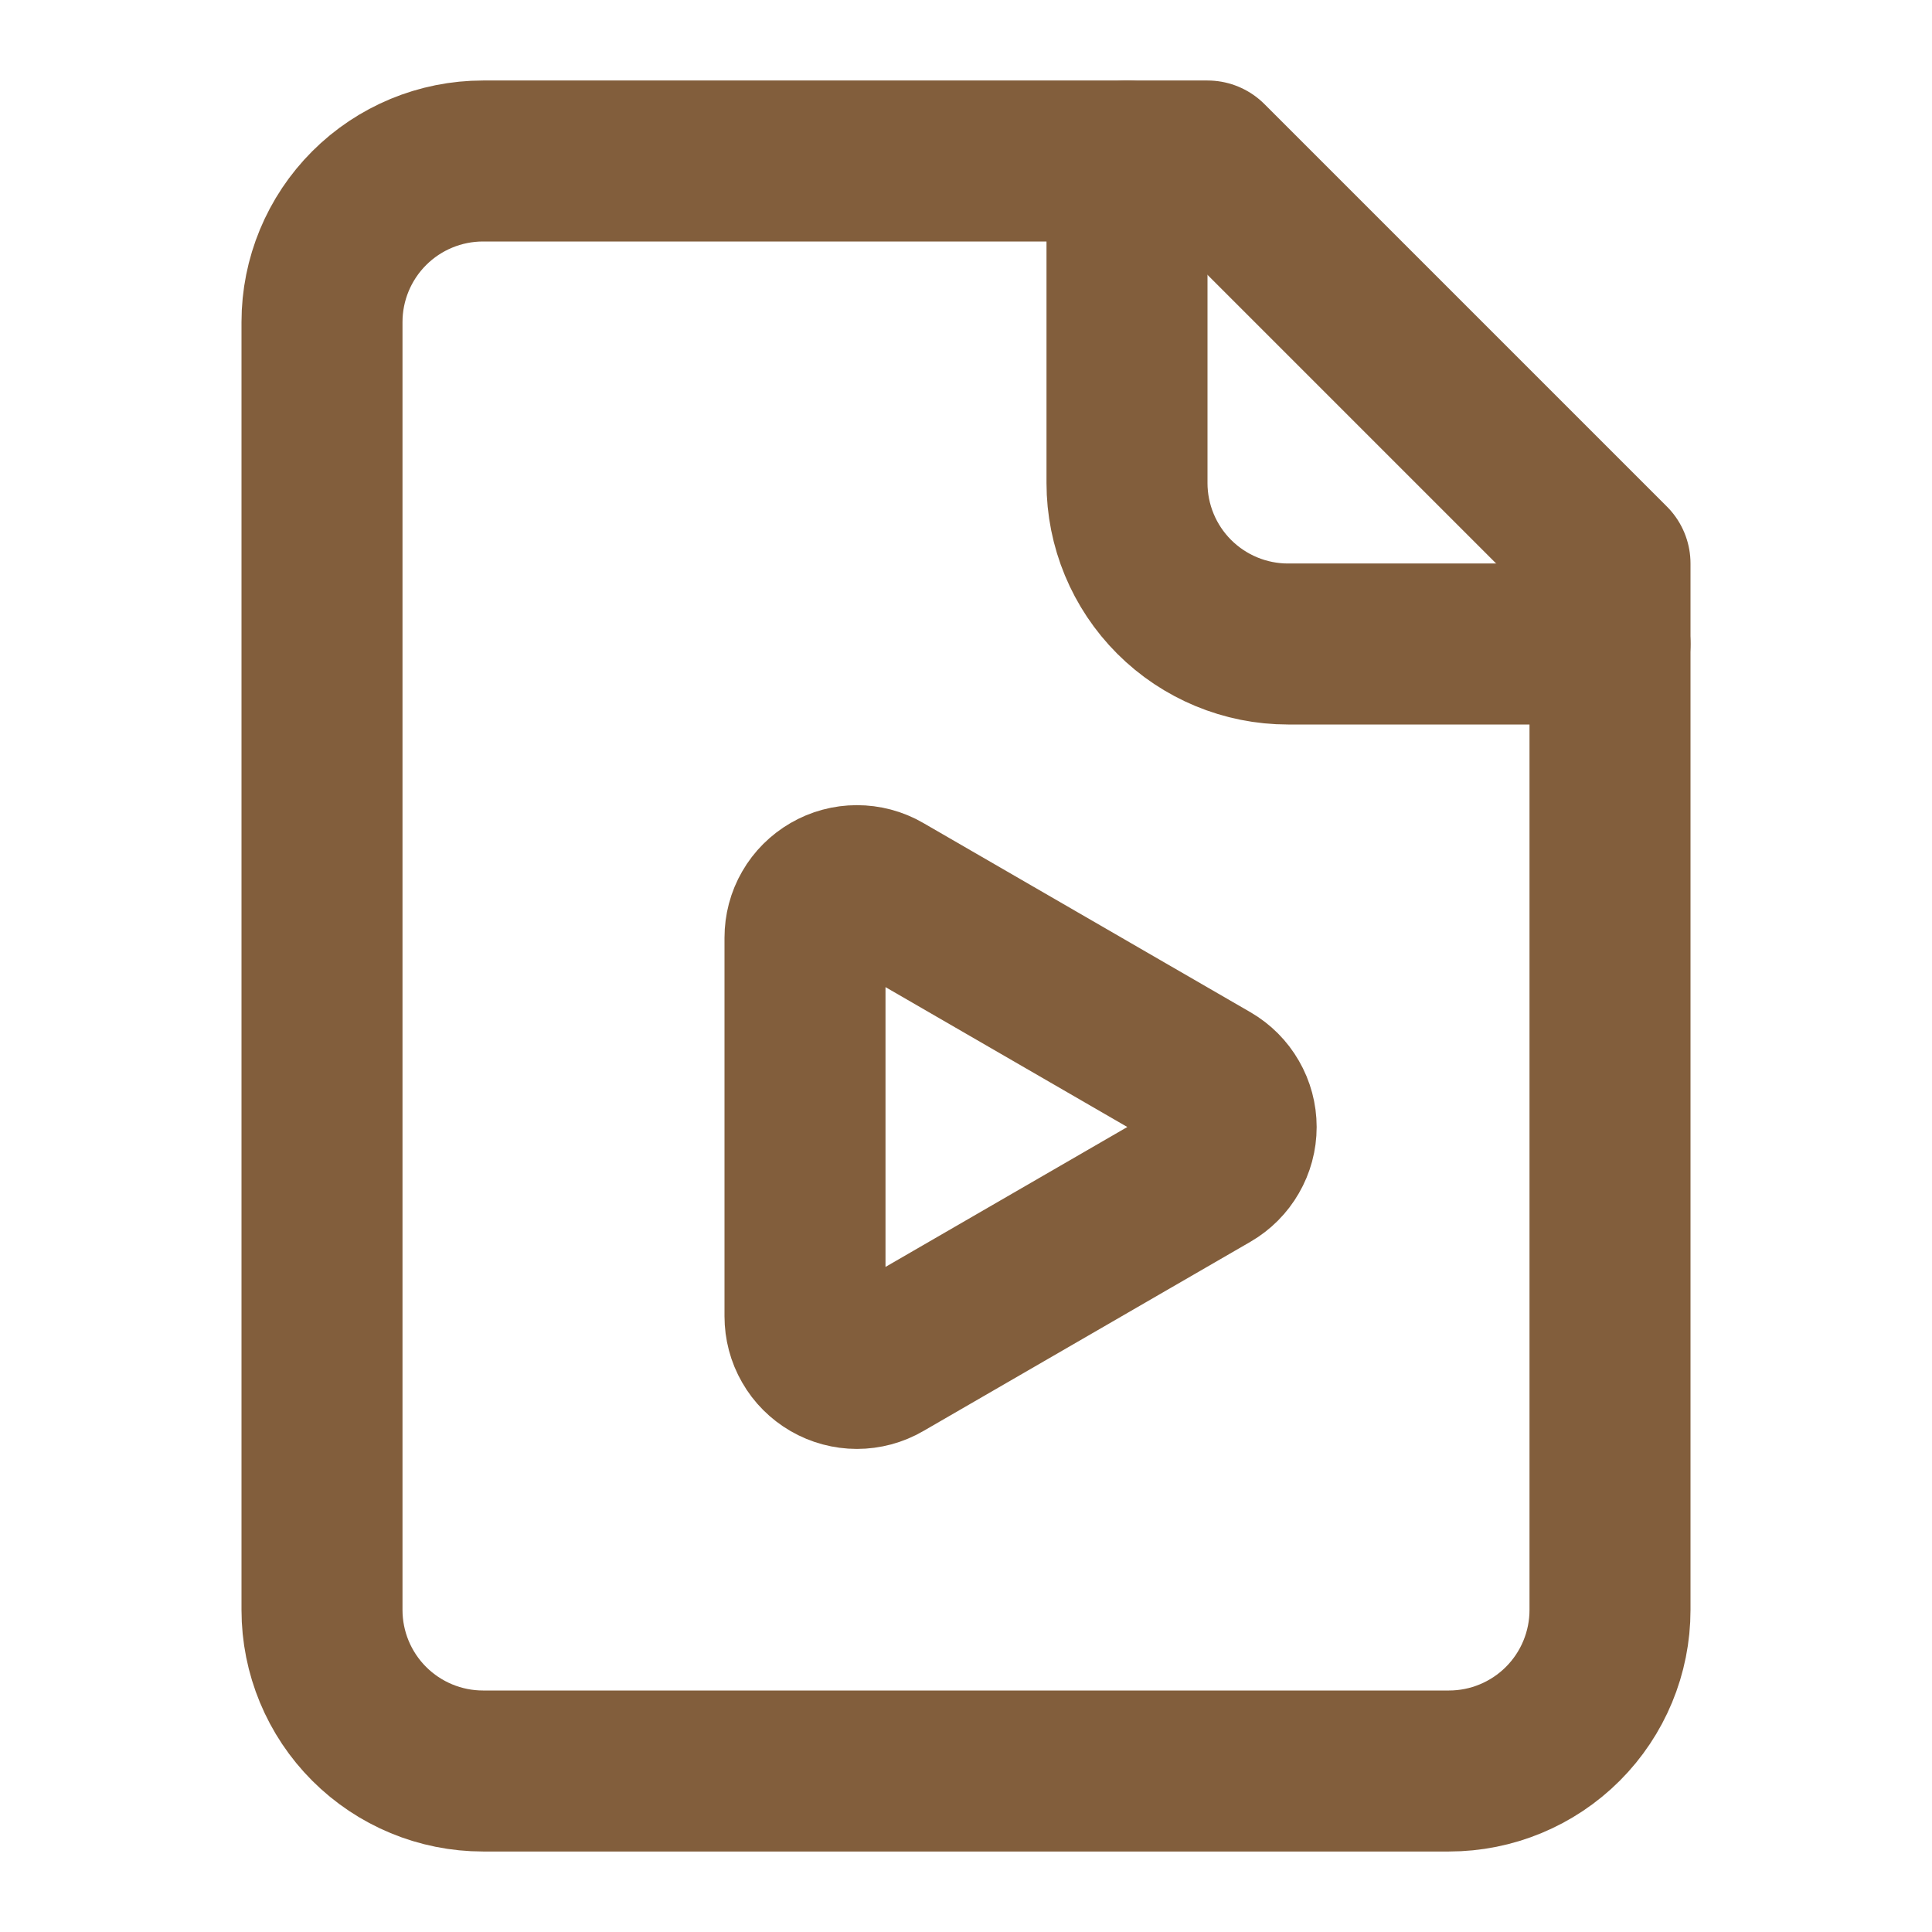 <?xml version="1.0" encoding="UTF-8"?> <svg xmlns="http://www.w3.org/2000/svg" width="24" height="24" viewBox="0 0 24 24" fill="none"><path d="M14 2V6C14 6.53 14.211 7.039 14.586 7.414C14.961 7.789 15.47 8 16 8H20" stroke="#825E3C" stroke-width="2" stroke-linecap="round" stroke-linejoin="round"></path><path d="M15 2H6C5.47 2 4.961 2.211 4.586 2.586C4.211 2.961 4 3.47 4 4V20C4 20.53 4.211 21.039 4.586 21.414C4.961 21.789 5.47 22 6 22H18C18.53 22 19.039 21.789 19.414 21.414C19.789 21.039 20 20.53 20 20V7L15 2Z" stroke="#825E3C" stroke-width="2" stroke-linecap="round" stroke-linejoin="round"></path><path d="M15.033 13.44C15.131 13.497 15.213 13.579 15.269 13.677C15.326 13.775 15.356 13.887 15.356 14C15.356 14.114 15.326 14.225 15.269 14.323C15.213 14.421 15.131 14.503 15.033 14.56L10.968 16.912C10.87 16.969 10.758 16.999 10.645 16.999C10.532 16.999 10.42 16.969 10.322 16.912C10.224 16.855 10.142 16.774 10.086 16.675C10.029 16.577 10 16.465 10 16.352V11.648C10 11.535 10.029 11.423 10.086 11.325C10.142 11.227 10.224 11.146 10.322 11.089C10.42 11.032 10.531 11.002 10.644 11.002C10.758 11.002 10.869 11.031 10.967 11.088L15.033 13.44Z" stroke="#825E3C" stroke-width="2" stroke-linecap="round" stroke-linejoin="round"></path></svg> 